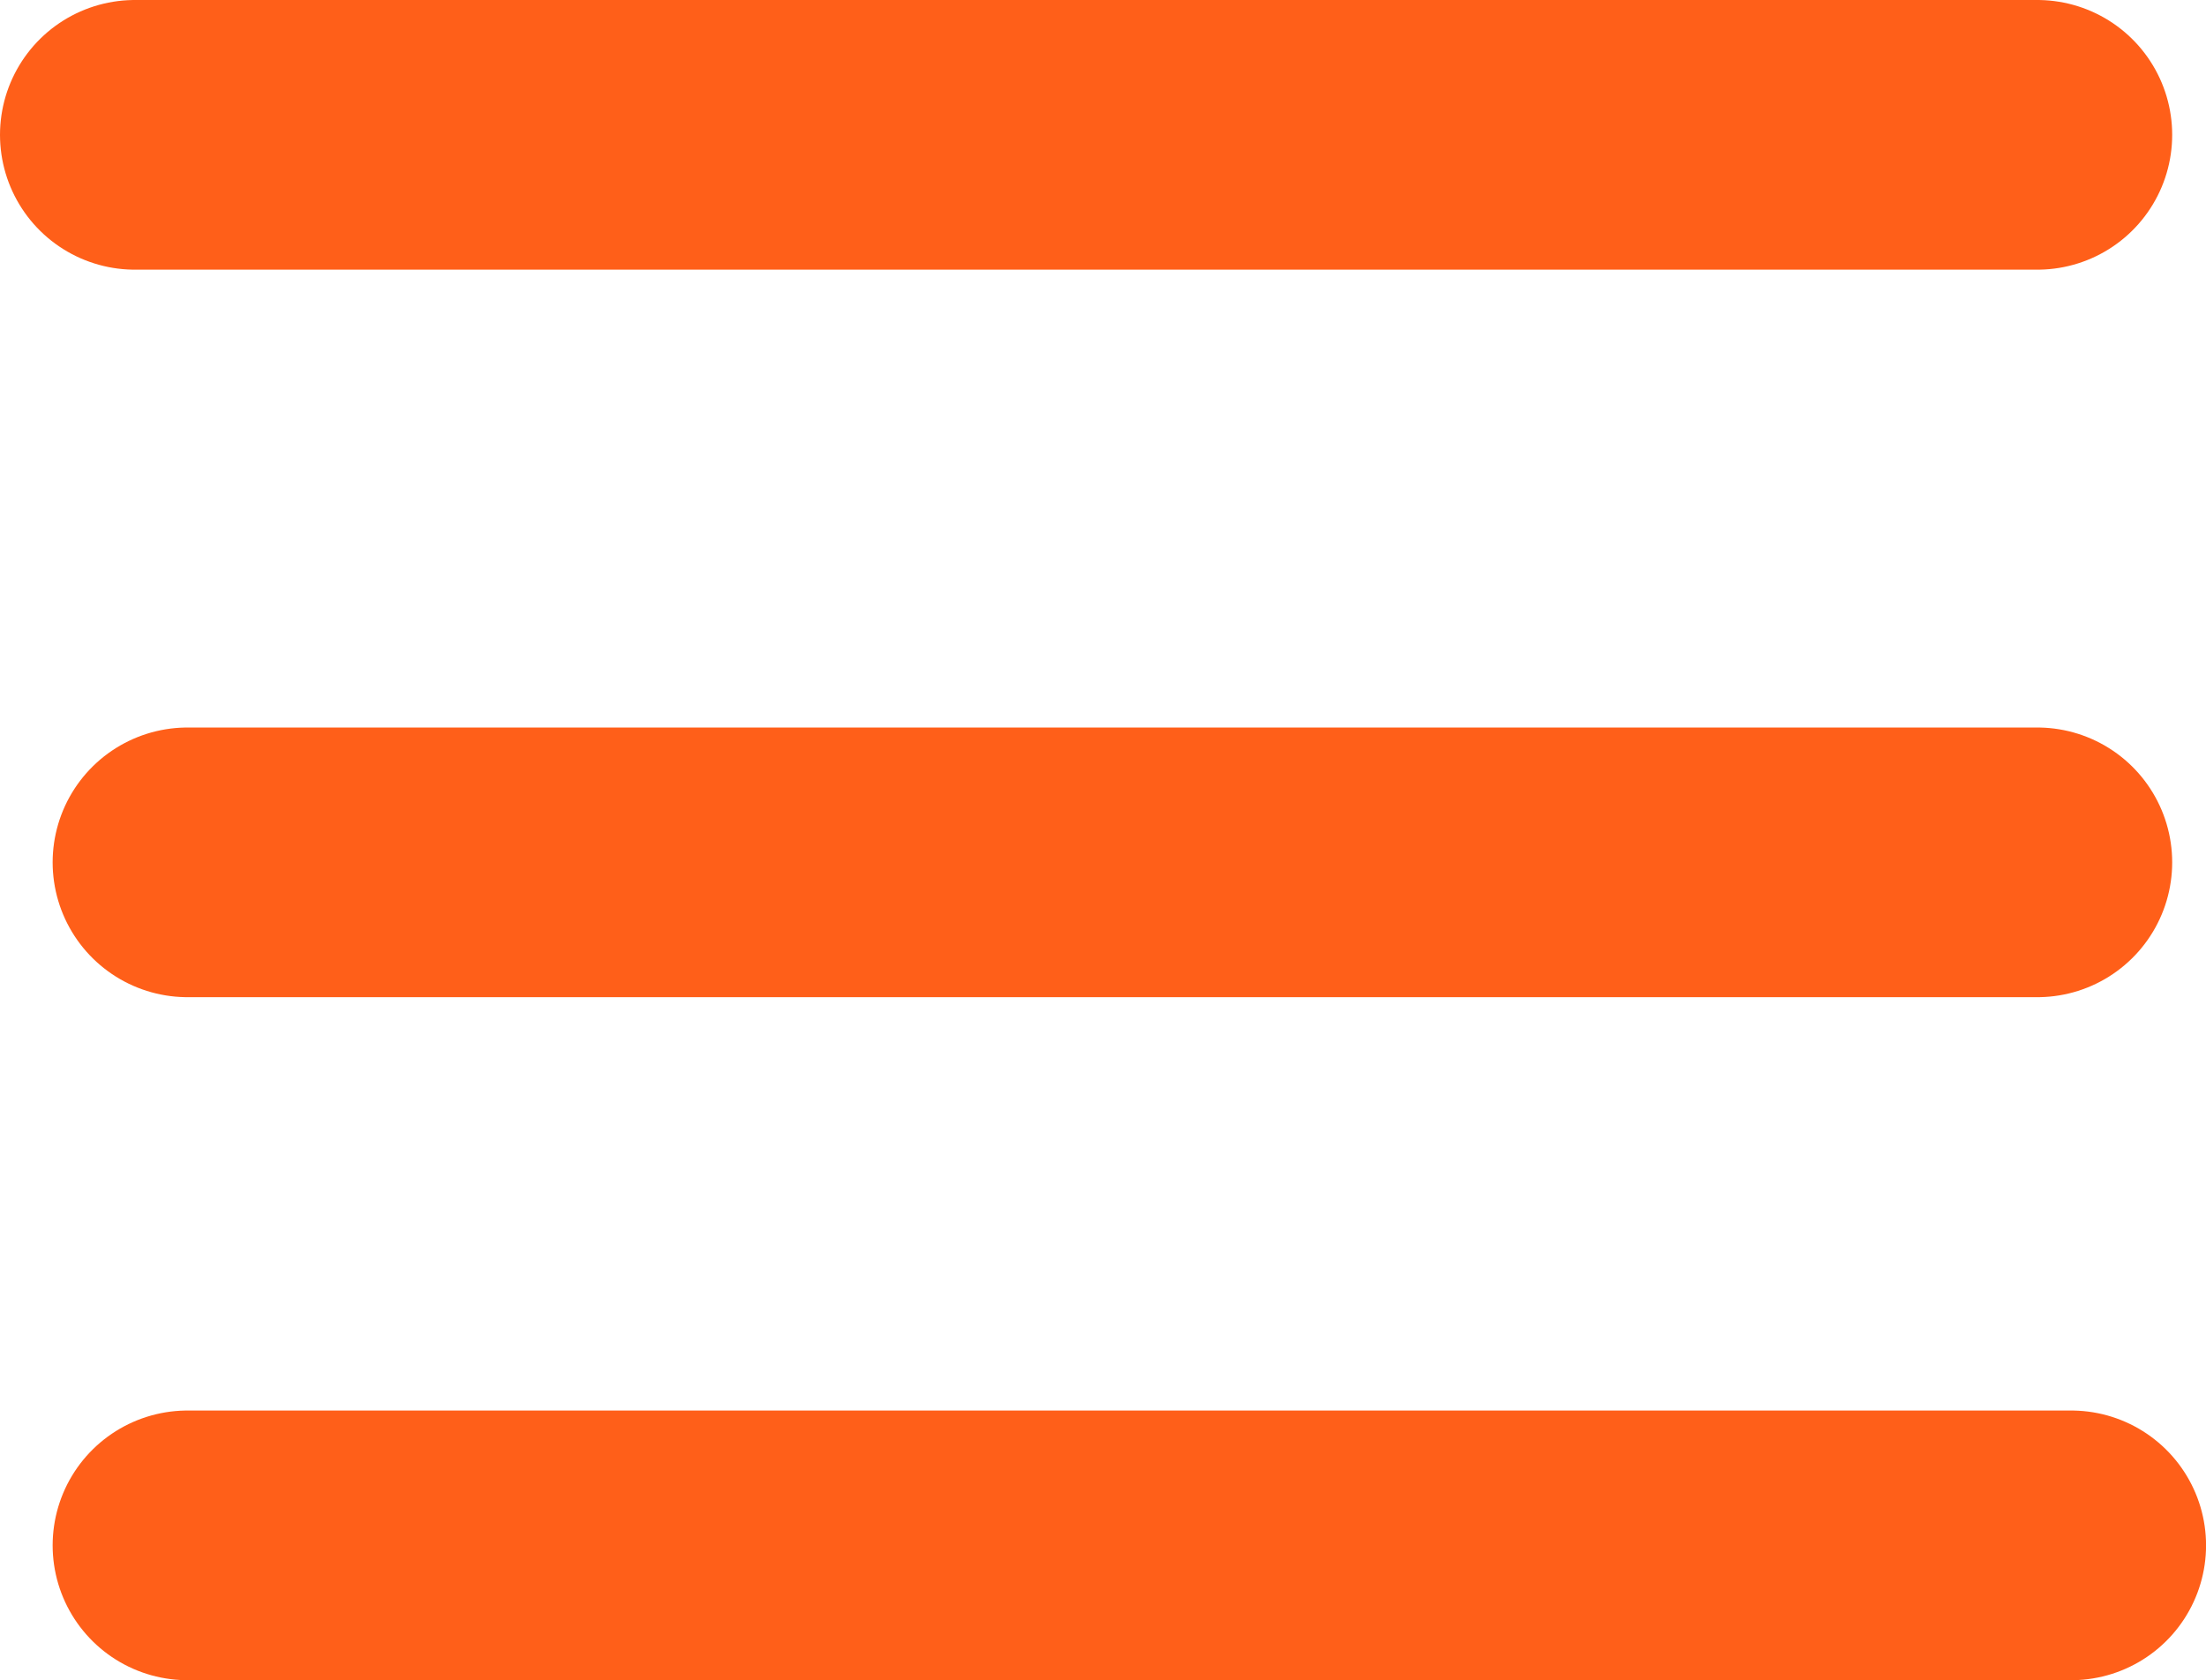 <svg xmlns="http://www.w3.org/2000/svg" width="40.9" height="31.153" viewBox="0 0 40.9 31.153">
  <g id="Gruppe_37" data-name="Gruppe 37" transform="translate(-241.708 -193.093)">
    <line id="Linie_8" data-name="Linie 8" x2="35.273" transform="translate(244.208 195.593)" fill="none" stroke="#ff5f19" stroke-linecap="round" stroke-width="5"/>
    <line id="Linie_9" data-name="Linie 9" x2="34.297" transform="translate(245.184 209.082)" fill="none" stroke="#ff5f19" stroke-linecap="round" stroke-width="5"/>
    <line id="Linie_10" data-name="Linie 10" x2="34.925" transform="translate(245.184 221.746)" fill="none" stroke="#ff5f19" stroke-linecap="round" stroke-width="5"/>
  </g>
</svg>
